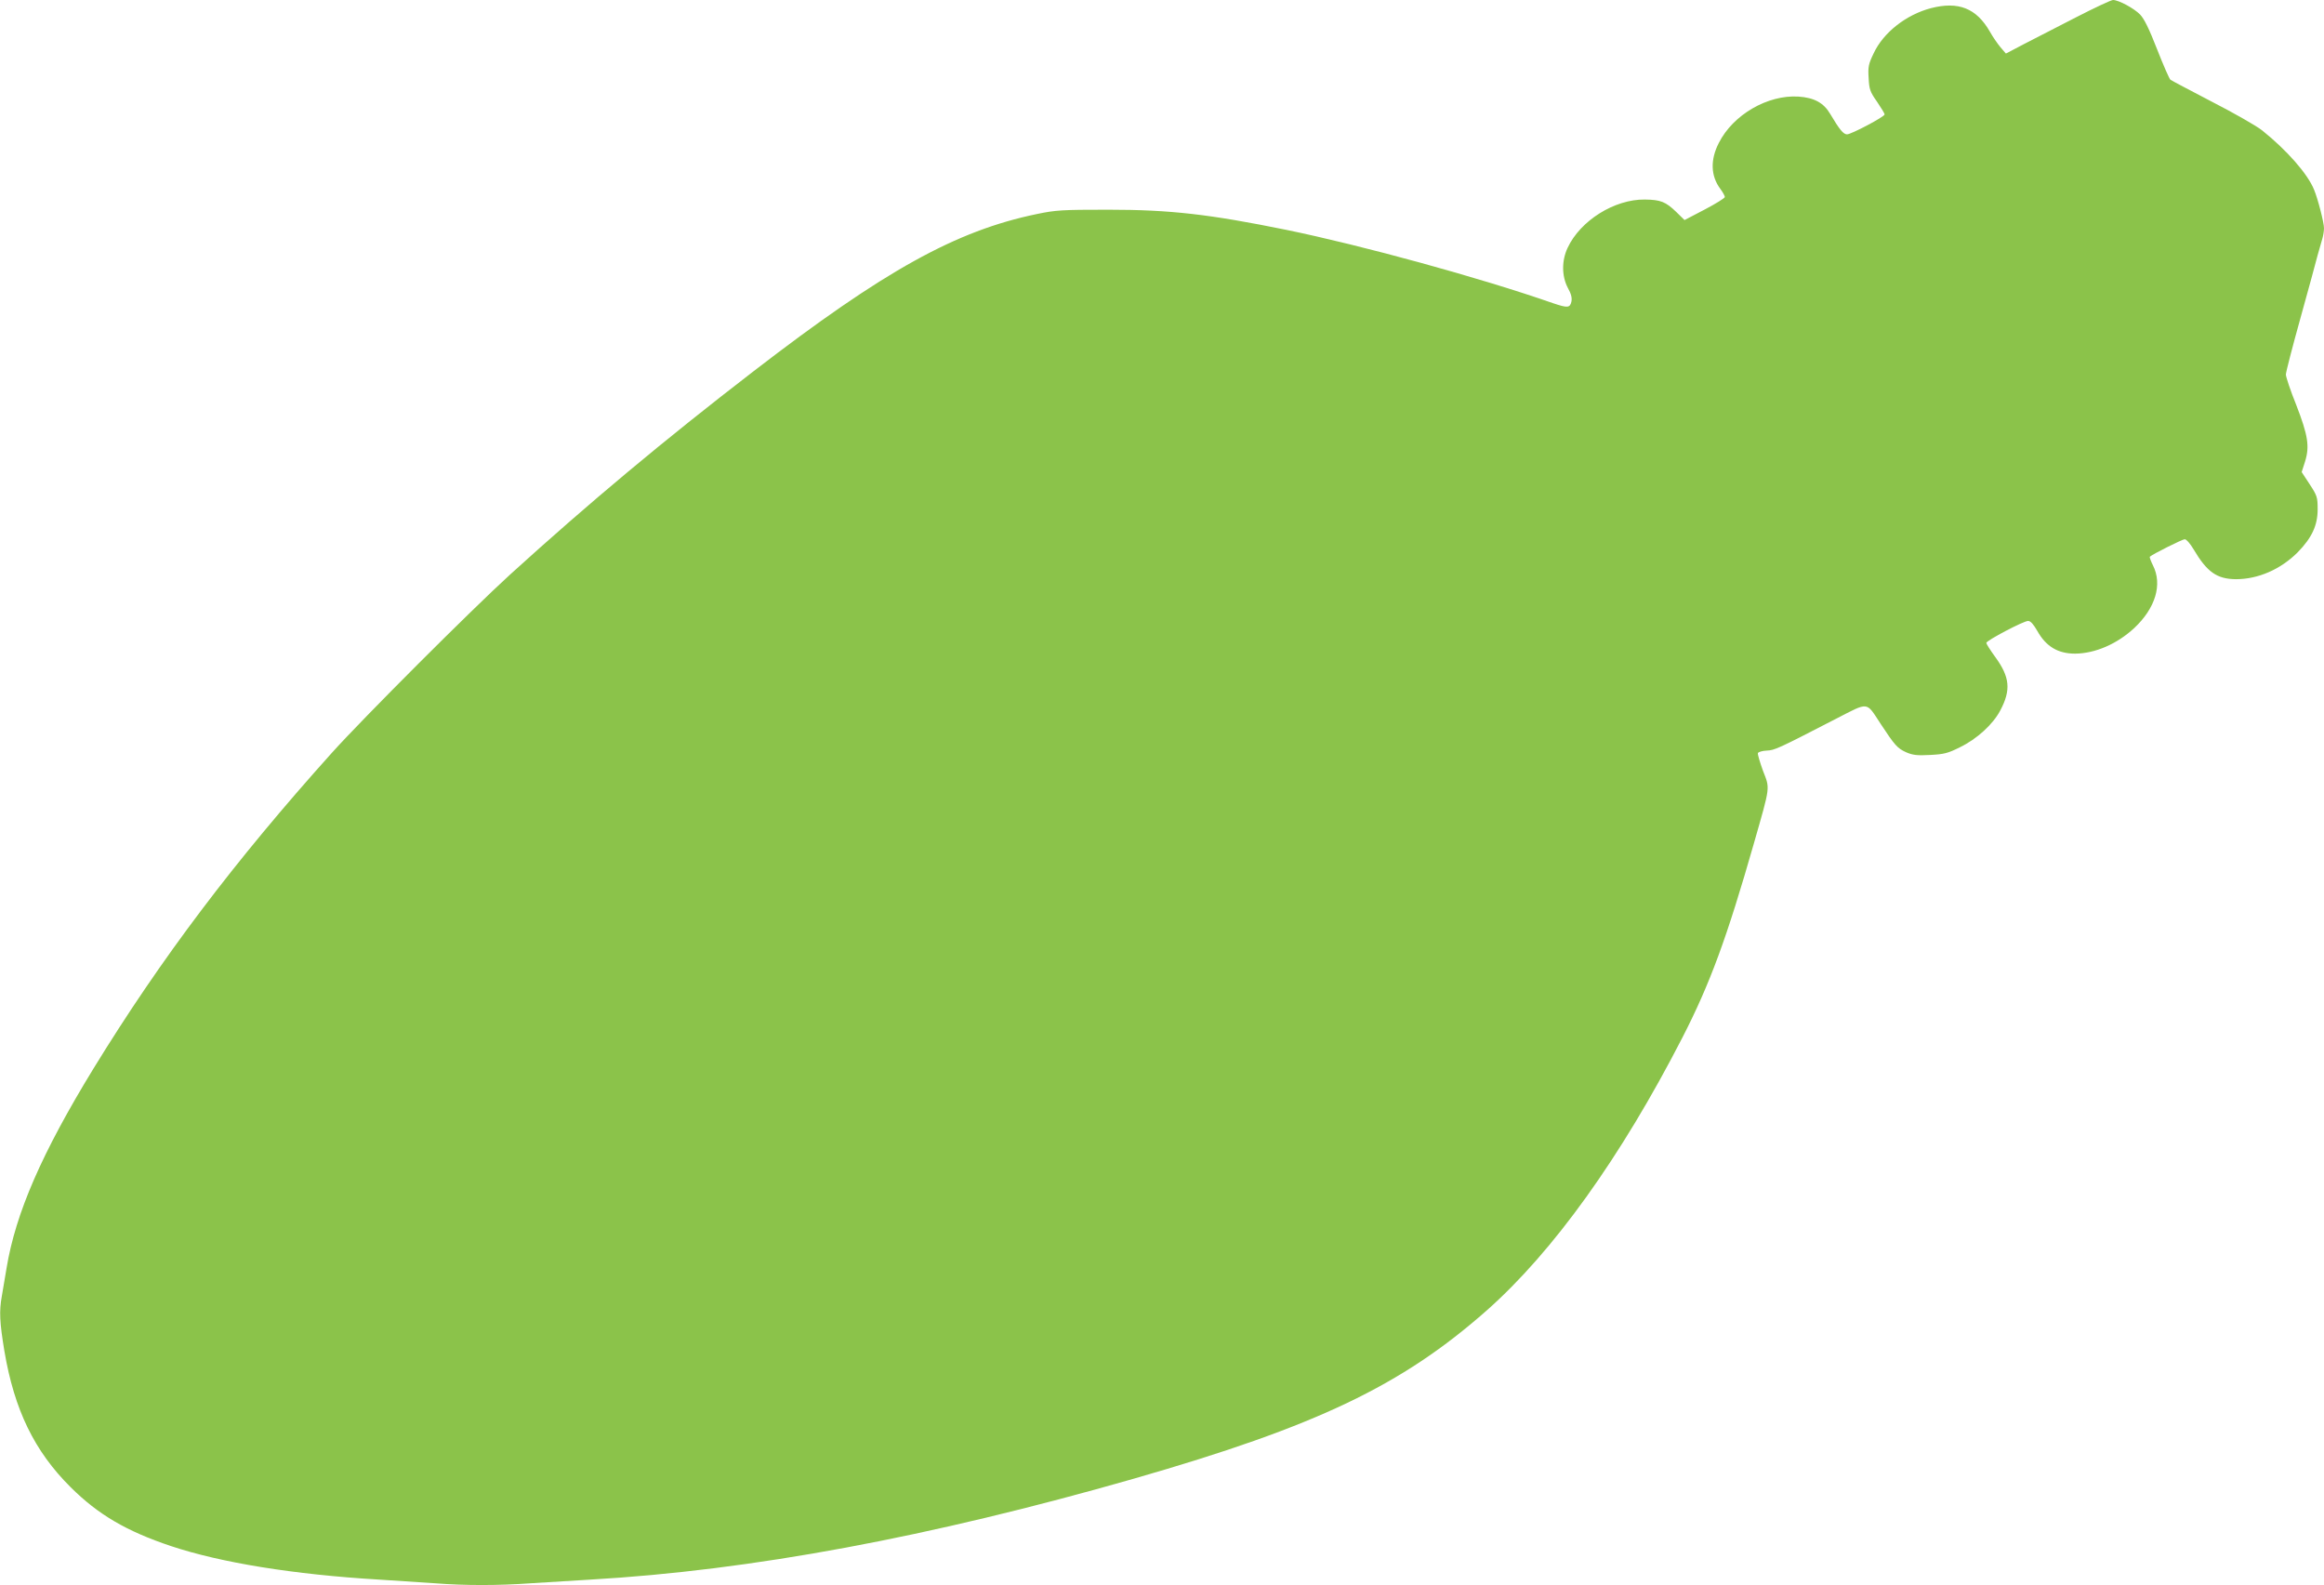 <?xml version="1.0" standalone="no"?>
<!DOCTYPE svg PUBLIC "-//W3C//DTD SVG 20010904//EN"
 "http://www.w3.org/TR/2001/REC-SVG-20010904/DTD/svg10.dtd">
<svg version="1.0" xmlns="http://www.w3.org/2000/svg"
 width="1280pt" height="873pt" viewBox="0 0 1280 873"
 preserveAspectRatio="xMidYMid meet">
<g transform="translate(0,873) scale(0.1,-0.1)"
fill="#8bc34a" stroke="none">
<path d="M11433 8634 c-103 -53 -232 -119 -286 -147 l-99 -52 -30 35 c-16 19
-43 58 -59 87 -74 128 -173 167 -324 128 -137 -36 -263 -135 -316 -250 -28
-58 -31 -74 -27 -135 3 -62 8 -76 46 -130 23 -34 42 -65 42 -70 0 -13 -184
-110 -207 -110 -20 0 -42 27 -93 113 -36 61 -88 89 -174 95 -170 11 -361 -100
-439 -255 -48 -93 -45 -182 8 -253 14 -19 25 -39 25 -45 0 -6 -50 -37 -111
-69 l-111 -58 -46 45 c-58 56 -86 67 -173 68 -167 2 -355 -116 -425 -266 -33
-70 -33 -155 1 -220 19 -34 24 -56 20 -76 -8 -35 -21 -36 -101 -9 -404 141
-1051 318 -1469 404 -423 86 -640 111 -980 111 -256 0 -290 -2 -395 -24 -445
-92 -840 -311 -1560 -866 -496 -382 -906 -725 -1340 -1119 -213 -194 -807
-788 -981 -981 -540 -601 -942 -1134 -1314 -1740 -284 -464 -429 -796 -479
-1100 -9 -55 -21 -124 -26 -154 -15 -83 -12 -143 14 -301 55 -325 165 -552
365 -751 152 -151 307 -242 552 -324 276 -92 677 -157 1149 -185 96 -6 234
-15 305 -20 165 -13 348 -13 529 0 77 5 224 14 326 20 889 51 1871 234 2995
556 1006 289 1474 512 1944 927 365 323 739 844 1077 1502 152 296 245 549
394 1070 92 322 89 299 50 400 -17 47 -30 91 -28 97 2 6 24 13 48 14 45 2 60
9 378 173 189 97 168 99 251 -27 77 -117 91 -133 139 -155 37 -16 61 -19 133
-15 76 4 97 9 163 42 95 46 183 127 223 203 60 113 53 184 -28 295 -27 37 -49
72 -49 77 0 13 205 121 230 121 14 0 29 -17 51 -55 48 -86 114 -125 208 -125
111 1 231 53 326 141 117 110 156 240 103 345 -12 24 -20 46 -17 48 15 14 179
96 192 96 9 0 31 -25 49 -56 74 -125 128 -163 233 -164 122 0 246 54 340 148
78 80 110 148 110 237 0 67 -3 75 -44 138 l-44 67 18 56 c27 85 17 146 -48
314 -32 79 -57 155 -57 167 0 13 36 152 80 310 44 159 87 315 95 348 9 33 21
74 26 91 5 17 9 43 9 57 0 31 -34 163 -55 213 -36 88 -151 218 -286 326 -30
24 -154 95 -275 157 -120 63 -224 117 -230 122 -6 5 -39 80 -73 167 -44 113
-71 168 -94 192 -33 34 -118 80 -149 80 -10 0 -102 -43 -205 -96z"/>
</g>
</svg>
